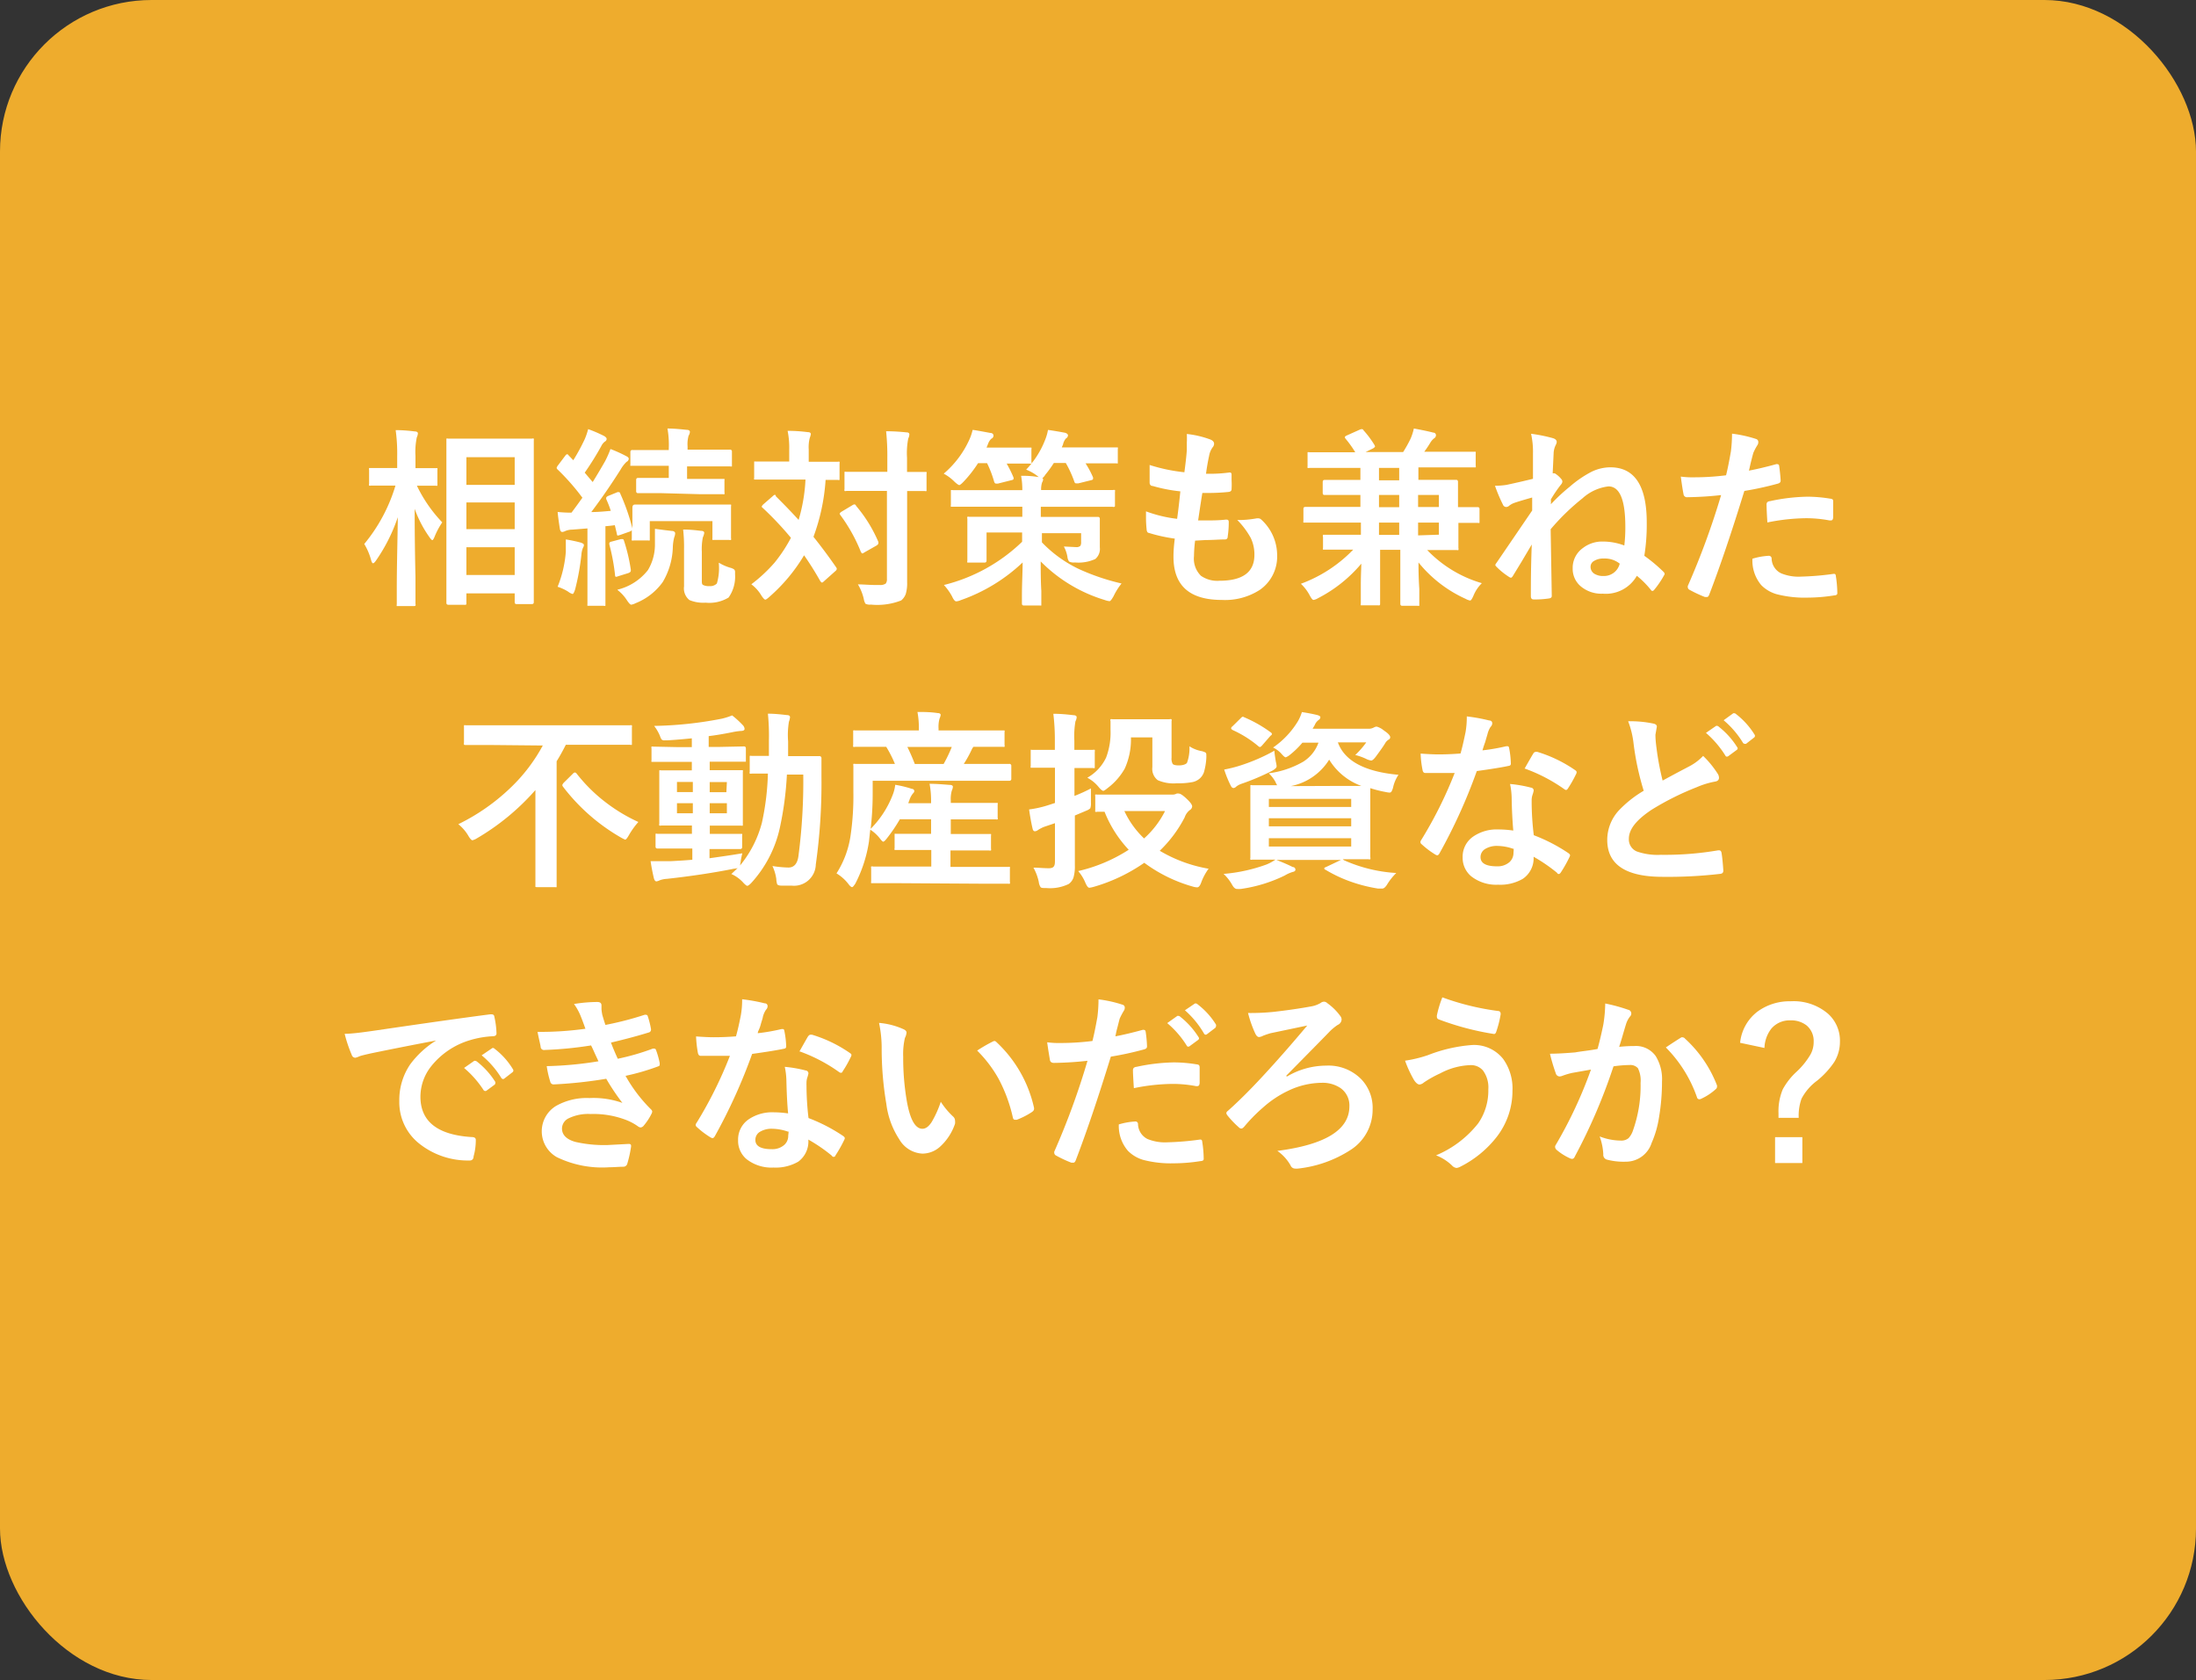 <svg xmlns="http://www.w3.org/2000/svg" viewBox="0 0 217.34 166.31"><rect x="0" y="0" width="217.34" height="166.31" fill="#333333" stroke="none"/><defs><style>.cls-1{fill:#eeac2d;}.cls-2{fill:#fff;}</style></defs><title>アセット 5</title><g id="レイヤー_2" data-name="レイヤー 2"><g id="文字"><rect class="cls-1" width="217.34" height="166.31" rx="15"/><path class="cls-2" d="M37.22,55.48c-.13.19-.23.28-.3.28s-.13-.1-.19-.31a6.11,6.11,0,0,0-.68-1.6,16.41,16.41,0,0,0,3.09-5.78h-.43l-2,0a.29.29,0,0,1-.18,0,.29.29,0,0,1,0-.17V46.51a.31.31,0,0,1,0-.18l.18,0,2,0h.6V45.17a16.92,16.92,0,0,0-.15-2.59c.72,0,1.35.06,1.9.13.2,0,.3.09.3.19a1.15,1.15,0,0,1-.11.4,7.09,7.09,0,0,0-.13,1.85v1.19l2,0c.1,0,.15,0,.17,0a.32.32,0,0,1,0,.17V47.9c0,.1,0,.16,0,.18a.28.28,0,0,1-.16,0l-1.87,0a13.93,13.93,0,0,0,2.51,3.63A7.34,7.34,0,0,0,43,53.16c-.09.21-.16.31-.21.31s-.15-.09-.27-.27a11.49,11.49,0,0,1-1.48-2.83q0,3.24.08,6.78c0,.5,0,1.16,0,2v.63a.31.31,0,0,1,0,.18A.62.62,0,0,1,41,60H39.45c-.1,0-.17,0-.18,0a.32.32,0,0,1,0-.17c0-.06,0-.52,0-1.39,0-2.66.08-5.07.1-7.24A17,17,0,0,1,37.22,55.48Zm8.71,4.39H44.39c-.14,0-.21-.06-.21-.19l0-7.18V48.75l0-5.14c0-.11,0-.17,0-.19a.29.29,0,0,1,.17,0l2.33,0h3.65l2.32,0a.29.29,0,0,1,.18,0,.57.57,0,0,1,0,.18l0,4.51v4.36l0,7.14c0,.13-.06.19-.2.19H51.12c-.12,0-.18-.06-.18-.19v-.87H46.16v.93c0,.09,0,.14,0,.16A.34.34,0,0,1,45.93,59.87Zm.23-14.61V48h4.78V45.26Zm0,7.12h4.78V49.74H46.16Zm0,4.54h4.78V54.17H46.16Z"/><path class="cls-2" d="M55.19,50.68a12.57,12.57,0,0,0,1.37.07c.37-.49.74-1,1.08-1.48a22.32,22.32,0,0,0-2.46-2.8.24.24,0,0,1-.09-.16.82.82,0,0,1,.14-.25l.7-.93c.08-.11.15-.16.19-.16s.09,0,.15.1l.47.49a20,20,0,0,0,1.13-2.08,6.64,6.64,0,0,0,.34-1,13.77,13.77,0,0,1,1.58.68c.16.1.25.19.25.3a.3.3,0,0,1-.17.25,1.17,1.17,0,0,0-.36.45,29,29,0,0,1-1.64,2.63l.79.93q.59-.95,1.23-2.07a10.37,10.37,0,0,0,.53-1.2,13.23,13.23,0,0,1,1.57.71c.16.08.24.16.24.26a.37.37,0,0,1-.22.3,3.24,3.24,0,0,0-.58.75q-1.38,2.19-2.91,4.22c.63,0,1.27-.06,1.93-.12A10.47,10.47,0,0,0,60,49.41a.3.3,0,0,1,0-.13c0-.07.08-.14.23-.2l.88-.36a.24.24,0,0,1,.12,0c.06,0,.12,0,.16.15a20.51,20.51,0,0,1,1.2,3.44V51.13l0-.87c0-.2.08-.31.24-.31l2.45,0h4.4l2.49,0c.1,0,.17,0,.18,0a.34.34,0,0,1,0,.18l0,.75v.67l0,1.72a.31.31,0,0,1,0,.18.29.29,0,0,1-.17,0H70.7c-.11,0-.17,0-.19,0a.53.53,0,0,1,0-.18V51.59H64.31v1.72c0,.11,0,.17,0,.19a.35.35,0,0,1-.17,0H62.74a.45.45,0,0,1-.21,0,.36.36,0,0,1,0-.18s0-.09,0-.25,0-.36,0-.58a.57.57,0,0,1-.23.14l-.93.33-.22.06c-.06,0-.09-.06-.1-.19l-.2-.84c-.44.06-.75.09-.93.1V57.3l0,2.5c0,.1,0,.15,0,.17a.29.29,0,0,1-.17,0H58.32c-.1,0-.16,0-.18,0a.47.47,0,0,1,0-.16l0-2.5v-5l-1.5.12a1.76,1.76,0,0,0-.72.15.67.67,0,0,1-.28.08c-.11,0-.19-.1-.23-.31C55.32,51.77,55.24,51.23,55.19,50.68Zm0,7.4A11.48,11.48,0,0,0,56,54.62c0-.33,0-.62,0-.86s0-.25,0-.36a14.8,14.8,0,0,1,1.47.31c.21.07.32.15.32.23a.49.49,0,0,1-.09.28,2.3,2.3,0,0,0-.16.71,24.12,24.12,0,0,1-.62,3.42c-.1.3-.18.45-.25.45a1.25,1.25,0,0,1-.44-.23A4.57,4.57,0,0,0,55.17,58.08Zm6.25-4.71.18,0c.07,0,.11.06.14.17a17.3,17.3,0,0,1,.67,2.84.85.85,0,0,1,0,.13c0,.08-.08.16-.24.22l-1,.31a.73.73,0,0,1-.22.06c-.06,0-.1-.06-.1-.19a20.16,20.16,0,0,0-.56-3,.44.44,0,0,1,0-.14c0-.07.08-.13.23-.16Zm-.31,5a5.46,5.46,0,0,0,3-1.94,4.91,4.91,0,0,0,.69-2.5v-.87c0-.25,0-.49,0-.71l.91.12.75.09c.22,0,.34.11.34.23a1.08,1.08,0,0,1-.09.4,4.42,4.42,0,0,0-.14,1,7.11,7.11,0,0,1-1,3.43,6,6,0,0,1-2.68,2.09,1.42,1.42,0,0,1-.43.15c-.1,0-.23-.14-.42-.42A4,4,0,0,0,61.11,58.4Zm4.35-9.55-2.33,0c-.13,0-.19-.07-.19-.21V47.52c0-.14.06-.21.19-.21l2.33,0h.71V46.11H65.05l-2.47,0c-.1,0-.16,0-.19,0s0-.08,0-.16v-1.2a.18.18,0,0,1,.21-.2l2.47,0h1.12v-.13a9.26,9.26,0,0,0-.13-2c.65,0,1.29.07,1.91.13.2,0,.31.09.31.2a.78.78,0,0,1-.13.38,3.15,3.15,0,0,0-.1,1.06v.32h1.71l2.47,0a.18.18,0,0,1,.21.2V46c0,.09,0,.15,0,.17a.29.29,0,0,1-.17,0l-2.47,0H68v1.24h1.18l2.34,0c.1,0,.16,0,.18,0a.49.49,0,0,1,0,.17v1.16a.31.31,0,0,1,0,.18.32.32,0,0,1-.17,0l-2.34,0Zm5.68,6.89a4.54,4.54,0,0,0,1.11.49,1.16,1.16,0,0,1,.4.18.37.37,0,0,1,.08.26s0,.11,0,.23a3.58,3.58,0,0,1-.64,2.28,3.65,3.65,0,0,1-2.27.51,3.55,3.55,0,0,1-1.61-.26,1.48,1.48,0,0,1-.53-1.35V54.34a15.3,15.3,0,0,0-.09-1.92c.62,0,1.21.06,1.76.13q.33,0,.33.21a1.64,1.64,0,0,1-.14.44,6,6,0,0,0-.1,1.42v2.79c0,.27,0,.44.13.5a1.2,1.2,0,0,0,.62.11.91.91,0,0,0,.74-.26A5.43,5.43,0,0,0,71.14,55.74Z"/><path class="cls-2" d="M76.79,49.13q1.35,1.34,2.25,2.34a16.74,16.74,0,0,0,.68-4h-2.6l-2.3,0c-.1,0-.16,0-.18,0a.36.36,0,0,1,0-.18V45.88c0-.1,0-.16,0-.19a.49.49,0,0,1,.17,0l2.3,0h1V44.49a8.24,8.24,0,0,0-.16-1.84c.86,0,1.53.07,2,.13.2,0,.3.07.3.2a2.05,2.05,0,0,1-.11.38,3.7,3.7,0,0,0-.1,1.13v1.22h.56l2.31,0a.31.31,0,0,1,.18,0,.36.36,0,0,1,0,.18v1.43c0,.1,0,.17,0,.19a.29.29,0,0,1-.17,0h-.39l-.82,0a19.91,19.91,0,0,1-1.2,5.63c.8,1,1.54,2,2.23,3a.34.34,0,0,1,.08.18.38.38,0,0,1-.15.22l-1.12,1c-.09.09-.15.13-.2.13s-.1-.06-.18-.17c-.48-.85-1-1.69-1.59-2.53a17,17,0,0,1-3.44,4.12c-.2.18-.33.27-.4.27s-.21-.14-.38-.4a3.85,3.85,0,0,0-1-1.12,15.15,15.15,0,0,0,2.29-2.13,14.89,14.89,0,0,0,1.63-2.47,31.77,31.77,0,0,0-2.78-2.95c-.07-.05-.11-.1-.11-.14s.05-.11.13-.2l1-.87a.3.3,0,0,1,.19-.1A.21.21,0,0,1,76.79,49.13Zm7.94.95a13.89,13.89,0,0,1,2.2,3.56.43.43,0,0,1,0,.15c0,.07-.06.13-.17.21l-1.22.69a.45.45,0,0,1-.21.1s-.08-.06-.13-.16A16.2,16.2,0,0,0,83.18,51a.33.33,0,0,1-.08-.16s.06-.11.18-.18l1.07-.64a.5.5,0,0,1,.22-.09A.21.21,0,0,1,84.73,50.08Zm.18,7.77c.55,0,1.11.06,1.69.06h.47a.92.92,0,0,0,.59-.14.69.69,0,0,0,.12-.46V48.6H86l-2.24,0a.29.29,0,0,1-.18,0,.32.32,0,0,1,0-.17V46.88c0-.1,0-.16,0-.17a.29.29,0,0,1,.17,0l2.24,0h1.83V45.37a23.87,23.87,0,0,0-.12-2.68c.73,0,1.41.05,2,.11q.3,0,.3.21a1,1,0,0,1-.11.4,7.53,7.53,0,0,0-.12,1.92v1.39l1.75,0c.1,0,.16,0,.18,0a.28.28,0,0,1,0,.16v1.55c0,.1,0,.16,0,.18a.29.29,0,0,1-.17,0h-.23c-.45,0-1,0-1.52,0v5.2l0,3.84a3.66,3.66,0,0,1-.14,1.16,1.48,1.48,0,0,1-.45.63,6.49,6.49,0,0,1-3,.41,1,1,0,0,1-.53-.08,1.23,1.23,0,0,1-.17-.48A5,5,0,0,0,84.91,57.85Z"/><path class="cls-2" d="M93.4,46.89a9.62,9.62,0,0,0,2.52-3.33,4.88,4.88,0,0,0,.34-1c.14,0,.73.11,1.76.3.21,0,.31.14.31.27a.34.34,0,0,1-.22.3,1.31,1.31,0,0,0-.31.48l-.16.4h2l2.26,0c.1,0,.16,0,.18,0a.28.28,0,0,1,0,.16v1.25a.25.25,0,0,1,0,.17.32.32,0,0,1-.17,0l-2.28,0a11.86,11.86,0,0,1,.68,1.38.43.43,0,0,1,0,.14c0,.06-.07.1-.23.13l-1.31.33-.2,0c-.08,0-.14-.07-.18-.19a10.79,10.79,0,0,0-.7-1.83H96.8a12.11,12.11,0,0,1-1.45,1.85c-.21.22-.35.32-.41.32s-.22-.1-.46-.32A4.39,4.39,0,0,0,93.4,46.89ZM106,51.17l2.67,0q.18,0,.18.21l0,1v.25l0,1.55a1.31,1.31,0,0,1-.45,1.16,4,4,0,0,1-2,.34,1.09,1.09,0,0,1-.59-.09,1,1,0,0,1-.17-.49,3.33,3.33,0,0,0-.35-1l1.2.06a.57.57,0,0,0,.43-.12.65.65,0,0,0,.08-.37v-.89h-3.88v.91a12.48,12.48,0,0,0,3.68,2.65A22,22,0,0,0,111,57.76a6.54,6.54,0,0,0-.79,1.26c-.18.32-.31.49-.4.49a1.78,1.78,0,0,1-.46-.11A15,15,0,0,1,103,55.58c0,.92,0,1.9.06,2.93,0,.78,0,1.2,0,1.25s0,.16,0,.18a.49.49,0,0,1-.17,0h-1.56c-.13,0-.19-.06-.19-.2s0-.33,0-.73c0-1.22.07-2.33.07-3.33a17.06,17.06,0,0,1-6.12,3.73,1.36,1.36,0,0,1-.45.12c-.13,0-.27-.17-.42-.5a5.62,5.62,0,0,0-.8-1.12,17,17,0,0,0,7.74-4.28v-.92H97.64v1.59l0,1.18c0,.14-.06.21-.19.21H95.92c-.1,0-.16,0-.18,0a.29.29,0,0,1,0-.17l0-1.36V52.73l0-1.39a.29.29,0,0,1,0-.18.36.36,0,0,1,.18,0l2.65,0h2.61v-1H96.75l-2.45,0c-.1,0-.17,0-.19,0a.28.28,0,0,1,0-.16V48.69c0-.1,0-.16,0-.17a.34.34,0,0,1,.18,0l2.45,0h4.44a7.68,7.68,0,0,0-.12-1.42c.37,0,1,0,1.75.13l-.19-.15a4.4,4.4,0,0,0-1.06-.59,8.88,8.88,0,0,0,1.87-2.93,4.72,4.72,0,0,0,.29-1c.53.07,1.09.17,1.69.28.19.06.29.15.29.27a.39.39,0,0,1-.21.3,1.39,1.39,0,0,0-.27.53c0,.08-.08.19-.13.35h2.83l2.53,0c.1,0,.16,0,.18,0a.28.28,0,0,1,0,.16v1.25c0,.1,0,.15,0,.17s-.07,0-.16,0l-2.53,0h-.5a9.14,9.14,0,0,1,.74,1.39.7.7,0,0,1,0,.14c0,.07-.07.11-.21.14l-1.25.31-.22,0c-.08,0-.15-.07-.18-.19a11,11,0,0,0-.84-1.83h-1.18a11.09,11.09,0,0,1-.84,1.16,1.31,1.31,0,0,1-.3.35.14.14,0,0,1,.08.11.62.62,0,0,1-.1.3,2.23,2.23,0,0,0-.1.76h4.66l2.45,0a.38.38,0,0,1,.2,0,.32.32,0,0,1,0,.17V50c0,.1,0,.16-.05.17a.31.31,0,0,1-.18,0l-2.45,0h-4.66v1Z"/><path class="cls-2" d="M118.28,53.52a13.37,13.37,0,0,0-.11,1.54,2.37,2.37,0,0,0,.69,1.94,2.82,2.82,0,0,0,1.83.49c2.31,0,3.46-.86,3.46-2.56a3.76,3.76,0,0,0-.36-1.67,8,8,0,0,0-1.34-1.79,4,4,0,0,0,.58,0,10.34,10.34,0,0,0,1.36-.16h.13a.44.44,0,0,1,.27.09A4.79,4.79,0,0,1,126.4,55a4,4,0,0,1-1.71,3.39,6.33,6.33,0,0,1-3.76,1c-3.2,0-4.79-1.42-4.79-4.28,0-.2,0-.8.13-1.79a15.91,15.91,0,0,1-2.58-.57c-.12,0-.2-.16-.21-.36q-.06-.6-.06-1.14c0-.22,0-.43,0-.63a13.11,13.11,0,0,0,3.08.74c.14-1,.24-1.93.32-2.72a15.33,15.33,0,0,1-2.73-.53c-.21,0-.31-.16-.31-.32,0-.91,0-1.5,0-1.76a17.06,17.06,0,0,0,3.44.72q.19-1.42.24-2.19,0-.36,0-.72a8.18,8.18,0,0,0,0-.88,9.62,9.62,0,0,1,2.28.53c.28.1.42.25.42.44a.56.56,0,0,1-.15.36,2,2,0,0,0-.34.82c-.11.5-.22,1.1-.31,1.79l.61,0a14.15,14.15,0,0,0,1.73-.13c.13,0,.19.07.19.22s0,.35,0,.53a8,8,0,0,1,0,.9c0,.16-.1.26-.31.28a19.62,19.62,0,0,1-2,.1H119c-.06.32-.2,1.23-.42,2.72h.72c.64,0,1.3,0,2-.08h.11c.13,0,.2.08.2.22a9.17,9.17,0,0,1-.1,1.43c0,.21-.1.31-.26.31-.56,0-1.21.06-1.94.06Z"/><path class="cls-2" d="M131.48,51.73l-2.3,0c-.1,0-.16,0-.18,0a.28.28,0,0,1,0-.16V50.36q0-.18.21-.18l2.3,0h3.13V49h-.94l-2.61,0c-.12,0-.18-.06-.18-.2V47.72q0-.21.18-.21l2.61,0h.94V46.32H132l-2.39,0a.4.4,0,0,1-.2,0,.54.54,0,0,1,0-.17V44.94c0-.1,0-.15,0-.17a.38.38,0,0,1,.19,0l2.39,0h2.14a10.54,10.54,0,0,0-.9-1.27c-.09-.1-.13-.17-.13-.22s.06-.11.19-.17l1.27-.57a.57.57,0,0,1,.21-.06c.06,0,.12,0,.19.13A9.26,9.26,0,0,1,136,44a.52.52,0,0,1,.09.21s-.07.12-.22.19l-.72.35h3.72a13.09,13.09,0,0,0,.74-1.33,5.48,5.48,0,0,0,.32-1c.83.15,1.48.29,1.94.41.17,0,.25.14.25.27a.39.39,0,0,1-.21.31,1.63,1.63,0,0,0-.33.38,11.12,11.12,0,0,1-.62.93h2.49l2.41,0c.1,0,.16,0,.19,0a.47.47,0,0,1,0,.16v1.21a.31.31,0,0,1,0,.18l-.18,0-2.41,0h-3.08v1.23h.59l3.14,0c.13,0,.19.07.19.22l0,1.9v.58l1.92,0q.21,0,.21.18v1.21c0,.09,0,.15,0,.17a.29.29,0,0,1-.17,0h-.25l-1.67,0v.59l0,1.9a.4.4,0,0,1,0,.2.28.28,0,0,1-.16,0l-2.93,0a12.22,12.22,0,0,0,5.41,3.28,3.7,3.7,0,0,0-.83,1.24q-.21.48-.33.48a1.53,1.53,0,0,1-.45-.17,12.74,12.74,0,0,1-4.66-3.6c0,.56,0,1.43.08,2.62,0,.8,0,1.3,0,1.49s0,.16,0,.18a.49.49,0,0,1-.17,0h-1.52c-.12,0-.19-.06-.19-.2l0-3.24v-2.1h-2v2l0,3.31c0,.1,0,.16-.05.18a.53.53,0,0,1-.18,0h-1.51c-.1,0-.15,0-.17,0a.32.32,0,0,1,0-.17c0-.22,0-.79,0-1.71,0-1.13.05-1.88.05-2.24a13.87,13.87,0,0,1-4.29,3.42,1.26,1.26,0,0,1-.44.17c-.09,0-.22-.15-.38-.46a4.41,4.41,0,0,0-.87-1.14,13.8,13.8,0,0,0,5.18-3.38h-.22l-2.59,0c-.1,0-.16,0-.18,0a.38.38,0,0,1,0-.19V53.16a.33.33,0,0,1,0-.22s.07,0,.16,0l2.59,0h1V51.73Zm5-4.18h2V46.32h-2Zm0,2.66h2V49h-2Zm0,2.74h2V51.73h-2ZM142.41,49h-2.06v1.19h2.06Zm0,3.93V51.73h-2.06V53Z"/><path class="cls-2" d="M160.76,54a14.85,14.85,0,0,0,.1-1.85c0-2.66-.55-4-1.67-4a4.62,4.62,0,0,0-2.57,1.18,22.23,22.23,0,0,0-3.15,3.06l.11,6.61c0,.15-.11.23-.33.25a9,9,0,0,1-1.47.09c-.18,0-.27-.11-.27-.32,0-1.08,0-2.79.09-5.12l-1,1.69L149.74,57c-.07.12-.14.19-.21.19a.56.56,0,0,1-.21-.1,7,7,0,0,1-1.23-1c-.06-.07-.1-.12-.1-.15a.53.53,0,0,1,.12-.22l3.53-5.18c0-.31,0-.74,0-1.29-.88.25-1.49.43-1.84.56a1.8,1.8,0,0,0-.42.24.49.49,0,0,1-.3.14.36.36,0,0,1-.34-.25,15.29,15.29,0,0,1-.78-1.85A8.09,8.09,0,0,0,149.1,48c1.17-.25,2-.45,2.62-.6l0-2.52a8,8,0,0,0-.19-1.94,15.56,15.56,0,0,1,2.18.44c.24.08.36.2.36.38A.78.78,0,0,1,154,44a2.07,2.07,0,0,0-.23.75l-.1,2.1.12,0h0a.3.3,0,0,1,.2.08,2.49,2.49,0,0,1,.53.49.39.39,0,0,1,.11.25.49.49,0,0,1-.14.3,13.33,13.33,0,0,0-1,1.47,3,3,0,0,1,0,.48,17.94,17.94,0,0,1,1.87-1.74,10.86,10.86,0,0,1,2.16-1.48,4.32,4.32,0,0,1,1.85-.44c2.4,0,3.61,1.82,3.61,5.46a19.4,19.4,0,0,1-.24,3.3,15.42,15.42,0,0,1,1.89,1.58.33.33,0,0,1,.12.21.24.24,0,0,1-.05.13,9.18,9.18,0,0,1-1,1.47.26.26,0,0,1-.16.09s-.1,0-.17-.13A9.11,9.11,0,0,0,162,57a3.53,3.53,0,0,1-3.37,1.77,3.16,3.16,0,0,1-2.23-.77,2.26,2.26,0,0,1-.75-1.74,2.4,2.4,0,0,1,1-2,3.11,3.11,0,0,1,2-.65A6,6,0,0,1,160.76,54Zm-.45,1.8a2.36,2.36,0,0,0-1.58-.51,1.73,1.73,0,0,0-1,.26.65.65,0,0,0-.31.56.8.8,0,0,0,.38.69,1.62,1.62,0,0,0,.9.22A1.6,1.6,0,0,0,160.31,55.78Z"/><path class="cls-2" d="M173.09,46.59c.79-.15,1.69-.36,2.7-.64a.22.22,0,0,1,.11,0c.11,0,.18.06.19.2.07.51.12,1,.14,1.36v.09c0,.14-.1.23-.29.28a31.32,31.32,0,0,1-3.3.72q-1.89,6.14-3.48,10.28c-.06.15-.13.22-.23.22l-.19,0a12.64,12.64,0,0,1-1.52-.71.31.31,0,0,1-.18-.27.43.43,0,0,1,0-.11,75.8,75.8,0,0,0,3.3-9,33.33,33.33,0,0,1-3.33.21.34.34,0,0,1-.39-.3c-.07-.34-.16-.91-.27-1.74a8.94,8.94,0,0,0,1.41.07,25.09,25.09,0,0,0,3.07-.2q.22-.87.48-2.37a14.3,14.3,0,0,0,.11-1.75,12.44,12.44,0,0,1,2.39.53.3.3,0,0,1,.21.31.53.53,0,0,1-.09.3,5.3,5.3,0,0,0-.4.76c-.07.24-.16.59-.26,1S173.14,46.44,173.09,46.59Zm.35,8.72a6.75,6.75,0,0,1,1.61-.29.27.27,0,0,1,.29.27,1.66,1.66,0,0,0,.93,1.46,4.52,4.52,0,0,0,2,.33,27.63,27.63,0,0,0,3.19-.27h.07c.1,0,.15.06.16.18a11.38,11.38,0,0,1,.15,1.66.34.34,0,0,1,0,.09c0,.12-.1.19-.3.2a16.85,16.85,0,0,1-2.59.22,11.15,11.15,0,0,1-3.08-.33,3.46,3.46,0,0,1-1.56-.91A3.77,3.77,0,0,1,173.44,55.31Zm1.48-3.59c-.06-.9-.08-1.48-.08-1.73a.39.39,0,0,1,.07-.28.5.5,0,0,1,.27-.1,18.7,18.7,0,0,1,3.7-.44,14,14,0,0,1,2.23.19.56.56,0,0,1,.27.08.32.32,0,0,1,.05.21q0,.39,0,.87c0,.19,0,.4,0,.64s-.07.36-.22.36l-.14,0a12.19,12.19,0,0,0-2.36-.22A19.89,19.89,0,0,0,174.92,51.72Z"/><path class="cls-2" d="M48.51,73.75l-2.41,0c-.1,0-.16,0-.18-.05a.31.31,0,0,1,0-.18V72c0-.11,0-.17,0-.2a.29.29,0,0,1,.17,0l2.41,0H59.94l2.42,0a.29.29,0,0,1,.18,0,.41.41,0,0,1,0,.19v1.54c0,.11,0,.18,0,.2a.29.29,0,0,1-.17,0l-2.42,0H56c-.3.59-.6,1.14-.91,1.63v9.54l0,2.74c0,.1,0,.16,0,.18a.28.28,0,0,1-.16,0H53.16c-.1,0-.16,0-.17-.05s0-.07,0-.16l0-2.74V78.21A23.46,23.46,0,0,1,47.18,83a1.56,1.56,0,0,1-.42.18c-.09,0-.23-.14-.4-.43a4.17,4.17,0,0,0-1-1.16A20.29,20.29,0,0,0,50.51,78a16.77,16.77,0,0,0,3.21-4.2Zm14.67,7.62a7.8,7.8,0,0,0-.94,1.31c-.17.3-.29.44-.37.44a4.49,4.49,0,0,1-.45-.23,19.28,19.28,0,0,1-5.69-5,.38.38,0,0,1-.08-.18s.05-.13.16-.24l.9-.89a.3.3,0,0,1,.18-.11s.1,0,.18.11a15.81,15.81,0,0,0,3,2.94A16.48,16.48,0,0,0,63.18,81.37Z"/><path class="cls-2" d="M73.47,84.47a6.32,6.32,0,0,0-.17.87l-.06.34a11,11,0,0,0,2.17-4.25A25.81,25.81,0,0,0,76,76.58l-1.24,0H74.4a.37.37,0,0,1-.2,0,.29.29,0,0,1,0-.17V75c0-.1,0-.16,0-.17a.38.38,0,0,1,.19,0l1.71,0,0-1.52A21.9,21.9,0,0,0,76,70.65c.65,0,1.29.07,1.9.14.2,0,.29.09.29.21a1.94,1.94,0,0,1-.11.45A8.17,8.17,0,0,0,78,73.39c0,.66,0,1.15,0,1.46H79l2.07,0a.2.2,0,0,1,.23.23c0,.43,0,1,0,1.8a57.5,57.5,0,0,1-.56,8.7,2.16,2.16,0,0,1-2.41,2.09c-.26,0-.61,0-1,0-.23,0-.36-.06-.41-.13a2.06,2.06,0,0,1-.09-.54,4.54,4.54,0,0,0-.38-1.27,11.29,11.29,0,0,0,1.58.15c.57,0,.91-.4,1-1.2a56.57,56.57,0,0,0,.47-8H77.88A32.44,32.44,0,0,1,77.17,82a11.84,11.84,0,0,1-2.81,5.4c-.19.2-.33.29-.4.29s-.18-.09-.36-.27a3.49,3.49,0,0,0-1.22-.9c.29-.26.49-.46.62-.59a1.73,1.73,0,0,1-.37.07q-3.07.61-6.63,1a2.42,2.42,0,0,0-.7.14,1.09,1.09,0,0,1-.33.11c-.12,0-.2-.11-.26-.33-.11-.47-.22-1-.32-1.67l.78,0c.33,0,.73,0,1.21,0,1-.05,1.69-.1,2.14-.14V84H67.4l-2.31,0c-.14,0-.21-.06-.21-.19V82.72c0-.1,0-.17,0-.18a.29.29,0,0,1,.17,0l2.31,0h1.12v-.82h-.76l-2.27,0a.34.34,0,0,1-.2,0,.34.34,0,0,1,0-.18l0-1.57V78l0-1.56c0-.1,0-.16,0-.18a.38.38,0,0,1,.19,0l2.27,0h.76v-.84h-1.4l-2.41,0c-.1,0-.17,0-.18,0a.28.28,0,0,1,0-.16V74.09a.31.31,0,0,1,0-.18.36.36,0,0,1,.18,0l2.41.05h1.4v-.87c-1.08.11-1.9.17-2.45.2h-.26a.37.37,0,0,1-.29-.1,1.32,1.32,0,0,1-.15-.33,4.23,4.23,0,0,0-.58-1,37.7,37.7,0,0,0,6.72-.72,6.76,6.76,0,0,0,1-.32,9.36,9.36,0,0,1,1.09,1,.58.58,0,0,1,.14.34c0,.13-.13.2-.4.2a6.93,6.93,0,0,0-.85.13c-.85.17-1.62.3-2.3.38v1.07h1.09l2.41-.05q.18,0,.18.21v1.13c0,.1,0,.16,0,.17s-.05,0-.13,0l-2.44,0H70.24v.84h.82l2.27,0c.1,0,.17,0,.19,0a.49.49,0,0,1,0,.17l0,1.56v2l0,1.57c0,.11,0,.17,0,.19a.36.36,0,0,1-.18,0l-2.27,0h-.82v.82h.7l2.32,0c.1,0,.16,0,.18,0a.29.29,0,0,1,0,.17v1.14c0,.13-.07.19-.21.19l-2.32,0h-.7v.91C71.28,84.81,72.36,84.66,73.47,84.47ZM67,78.41h1.57v-1H67Zm0,2.1h1.57v-1H67Zm4.94-3.09H70.24v1h1.65Zm0,3.09v-1H70.24v1Z"/><path class="cls-2" d="M89,87.43l-2.59,0c-.11,0-.17,0-.19,0a.36.36,0,0,1,0-.18v-1.3a.29.29,0,0,1,0-.17.36.36,0,0,1,.19,0l2.59,0h3.17V84.14h-1l-2.45,0c-.1,0-.16,0-.18,0a.31.31,0,0,1,0-.18V82.71c0-.1,0-.16,0-.17s.07,0,.16,0l2.45,0h1V81.1H89.06A16,16,0,0,1,87.77,83c-.17.22-.29.32-.35.32s-.15-.08-.29-.26a3.86,3.86,0,0,0-1-.93L86,83.32a13.48,13.48,0,0,1-1.34,4.14q-.23.36-.33.36c-.06,0-.17-.07-.3-.23a4.26,4.26,0,0,0-1.24-1.13,9.5,9.5,0,0,0,1.39-3.73,26.92,26.92,0,0,0,.28-4.3l0-2.63a.31.31,0,0,1,0-.18.62.62,0,0,1,.18,0l2.52,0h1.41a11.7,11.7,0,0,0-.86-1.69h-.53l-2.54,0a.38.38,0,0,1-.2,0,.32.32,0,0,1,0-.17V72.51c0-.11,0-.17,0-.2a.38.38,0,0,1,.19,0l2.54,0h3.77v-.17a8.28,8.28,0,0,0-.14-1.66c.62,0,1.28,0,2,.11.2,0,.3.08.3.18a1.38,1.38,0,0,1-.11.36,3,3,0,0,0-.1,1v.18h3.78l2.57,0c.1,0,.16,0,.18,0a.34.34,0,0,1,0,.18v1.26a.29.29,0,0,1,0,.18.49.49,0,0,1-.17,0l-2.59,0h-.32a1.42,1.42,0,0,0-.19.32,11.54,11.54,0,0,1-.76,1.37h2l2.5,0a.18.18,0,0,1,.2.2v1.26a.18.18,0,0,1-.2.21l-2.52,0h-11v1.2a30.47,30.47,0,0,1-.2,3.56,9.73,9.73,0,0,0,2.18-3.36,3.85,3.85,0,0,0,.25-1,10.44,10.44,0,0,1,1.64.4c.17,0,.25.13.25.22a.34.34,0,0,1-.13.23,2.05,2.05,0,0,0-.36.68l-.11.29h2.26v-.21A8.87,8.87,0,0,0,92,77.59c.67,0,1.33.06,2,.11.21,0,.31.08.31.19a1.19,1.19,0,0,1-.11.38,3.08,3.08,0,0,0-.1,1v.21h2l2.46,0c.1,0,.16,0,.18,0a.28.28,0,0,1,0,.16v1.3a.29.29,0,0,1,0,.17.31.31,0,0,1-.18,0l-2.46,0h-2v1.45h1.35l2.45,0c.1,0,.16,0,.18,0a.28.28,0,0,1,0,.16V84a.38.38,0,0,1,0,.19.31.31,0,0,1-.18,0l-2.45,0H94.07v1.63h3.09l2.61,0a.31.31,0,0,1,.18,0,.35.35,0,0,1,0,.17v1.3a.36.36,0,0,1,0,.19.32.32,0,0,1-.17,0l-2.61,0ZM94.2,73.94H89.8c.25.5.5,1.06.74,1.69h2.85A13.71,13.71,0,0,0,94.2,73.94Z"/><path class="cls-2" d="M102.28,85.89c.49,0,1,.06,1.52.06s.61-.24.61-.72V81.49l-1.07.36a3.47,3.47,0,0,0-.6.31.55.55,0,0,1-.31.13c-.12,0-.19-.08-.23-.24-.12-.51-.24-1.15-.35-1.92a10.51,10.51,0,0,0,1.85-.41l.37-.12.34-.11V76h-.33l-1.9,0c-.1,0-.16,0-.17,0a.29.29,0,0,1,0-.17V74.42c0-.11,0-.17,0-.19s.08,0,.16,0l1.9,0h.33v-.87a21.47,21.47,0,0,0-.15-2.7c.75,0,1.41.07,2,.14.21,0,.31.09.31.2a1,1,0,0,1-.12.4,8.54,8.54,0,0,0-.11,1.92v.91l1.83,0a.36.36,0,0,1,.19,0,.36.36,0,0,1,0,.18v1.44c0,.1,0,.16,0,.18a.36.36,0,0,1-.18,0l-1.83,0v2.76a15.2,15.2,0,0,0,1.63-.74c0,.22,0,.69,0,1.41a1.45,1.45,0,0,1-.06.55,1.05,1.05,0,0,1-.37.23l-1.16.49v1.12l0,3.83a3.91,3.91,0,0,1-.14,1.2,1.29,1.29,0,0,1-.47.63,4.24,4.24,0,0,1-2.22.4c-.32,0-.51,0-.57-.1a1.17,1.17,0,0,1-.17-.5A5,5,0,0,0,102.28,85.89Zm17.35.09a5.39,5.39,0,0,0-.74,1.37c-.12.33-.25.49-.4.49a1.52,1.52,0,0,1-.42-.07,14.75,14.75,0,0,1-4.82-2.36,16.93,16.93,0,0,1-5,2.38,2.48,2.48,0,0,1-.44.09c-.12,0-.24-.16-.38-.47a4.22,4.22,0,0,0-.72-1.18,15.74,15.74,0,0,0,5-2.11,11.86,11.86,0,0,1-2.39-3.76h-.74a.31.31,0,0,1-.18,0,.32.32,0,0,1,0-.17V78.83a.27.27,0,0,1,0-.17.32.32,0,0,1,.17,0l2.41,0H116a.83.83,0,0,0,.45-.1.64.64,0,0,1,.23,0c.14,0,.4.17.76.51s.55.59.55.76a.47.47,0,0,1-.23.36,1.51,1.51,0,0,0-.51.72,12.61,12.61,0,0,1-2.47,3.31A14.14,14.14,0,0,0,119.63,86Zm-12-9A4.53,4.53,0,0,0,109.47,75a7,7,0,0,0,.44-2.76l0-.85a.3.3,0,0,1,0-.19.41.41,0,0,1,.19,0l1.81,0h2l1.84,0a.34.34,0,0,1,.2,0,.34.34,0,0,1,0,.18l0,1.54V75a1.13,1.13,0,0,0,.11.62c.08.1.29.15.62.15s.69-.09.8-.26a4.17,4.17,0,0,0,.24-1.63,3.3,3.3,0,0,0,1.23.48,1.66,1.66,0,0,1,.37.14.3.3,0,0,1,.07.23,2.65,2.65,0,0,1,0,.33,6.27,6.27,0,0,1-.24,1.4,1.52,1.52,0,0,1-.39.59,1.57,1.57,0,0,1-.85.39,7.41,7.41,0,0,1-1.45.1,3.87,3.87,0,0,1-1.88-.31,1.41,1.41,0,0,1-.53-1.29V73h-2.12a7,7,0,0,1-.61,3.08A6.26,6.26,0,0,1,109.64,78c-.23.19-.38.29-.45.29s-.24-.12-.44-.36A3.62,3.62,0,0,0,107.63,77Zm7.65,3.31h-4A9,9,0,0,0,113.23,83,9.11,9.11,0,0,0,115.28,80.34Z"/><path class="cls-2" d="M133,85.15a14.76,14.76,0,0,0,5.19,1.27,5.91,5.91,0,0,0-.93,1.18c-.16.24-.31.36-.44.36l-.45,0a15.21,15.21,0,0,1-2.9-.76,13.72,13.72,0,0,1-2.3-1.11c-.07,0-.11-.09-.11-.13s.07-.1.22-.15l1.43-.68h-6.38c.41.16,1,.39,1.61.7.18,0,.27.14.27.26s-.09.19-.28.23a3.46,3.46,0,0,0-.78.35A14.42,14.42,0,0,1,122.8,88a2.8,2.8,0,0,1-.38,0c-.16,0-.32-.13-.47-.4a4.37,4.37,0,0,0-.85-1.09,16.17,16.17,0,0,0,4.27-.94,4.81,4.81,0,0,0,.86-.47l-2.3,0a.31.31,0,0,1-.18,0,.43.43,0,0,1,0-.2l0-1.86V79.79l0-1.88c0-.1,0-.16,0-.18a.29.29,0,0,1,.17,0l2.48,0a1.79,1.79,0,0,1-.16-.31,3.31,3.31,0,0,0-.67-.87,9.19,9.19,0,0,0,3.4-1.14,3.68,3.68,0,0,0,1.52-1.89h-1.59a8.57,8.57,0,0,1-1.22,1.19,1.55,1.55,0,0,1-.43.26c-.08,0-.23-.12-.45-.38A2.69,2.69,0,0,0,126,74a8.51,8.51,0,0,0,2.49-2.66,4.72,4.72,0,0,0,.36-.85c.59.09,1.09.19,1.51.29.21.06.32.13.32.22a.34.34,0,0,1-.17.27,1.12,1.12,0,0,0-.39.51l-.21.36h5.63A1.06,1.06,0,0,0,136,72a.56.56,0,0,1,.26-.07,1.91,1.91,0,0,1,.7.38c.42.28.63.5.63.67a.26.26,0,0,1-.16.24,1,1,0,0,0-.33.34c-.2.34-.52.78-.94,1.35-.19.25-.35.38-.45.38a1.68,1.68,0,0,1-.51-.17,5.62,5.62,0,0,0-1.07-.38,8.19,8.19,0,0,0,1.09-1.25h-2.81q1,2.76,6,3.21a3.57,3.57,0,0,0-.53,1.23,1.63,1.63,0,0,1-.17.44.23.23,0,0,1-.21.09,2.39,2.39,0,0,1-.38-.06,11,11,0,0,1-1.5-.38c0,.33,0,.91,0,1.73V83l0,1.86a.37.37,0,0,1,0,.2.31.31,0,0,1-.18,0l-2.54,0Zm-6.87-10.83c0,.21.06.57.14,1.08a2.89,2.89,0,0,1,.08.46c0,.13-.16.29-.48.46a23.23,23.23,0,0,1-3,1.27,1.8,1.8,0,0,0-.51.27.46.46,0,0,1-.27.15q-.16,0-.27-.21a11,11,0,0,1-.66-1.62,13.16,13.16,0,0,0,1.4-.34A18.35,18.35,0,0,0,126.12,74.32Zm-3-3.32a12.92,12.92,0,0,1,2.61,1.48c.1.07.14.12.14.17s0,.1-.14.19l-.81.93c-.1.12-.18.18-.23.18a.28.28,0,0,1-.17-.09A10.88,10.88,0,0,0,122,72.27q-.15-.1-.15-.15c0-.06,0-.13.13-.22l.8-.79c.1-.11.18-.16.23-.16A.37.37,0,0,1,123.13,71Zm10.6,8.08h-8.15v.8h8.15Zm-8.15,2.72h8.15V81h-8.15Zm8.15,2v-.82h-8.15v.82Zm-.94-6c1,0,1.65,0,1.94,0a6.22,6.22,0,0,1-3.18-2.6,5.78,5.78,0,0,1-3.8,2.62Z"/><path class="cls-2" d="M146.72,74.28a19.32,19.32,0,0,0,2.36-.41l.14,0c.07,0,.12.07.14.19a8.84,8.84,0,0,1,.17,1.54c0,.13-.07.2-.23.22-.65.14-1.7.31-3.14.51a53.85,53.85,0,0,1-3.7,8.16q-.11.18-.21.18a.55.55,0,0,1-.22-.09,8.37,8.37,0,0,1-1.32-1,.28.28,0,0,1-.13-.21.4.4,0,0,1,.09-.23,41.13,41.13,0,0,0,3.3-6.62c-.49,0-1.12,0-1.91,0-.38,0-.73,0-1,0q-.22,0-.27-.3a9.87,9.87,0,0,1-.19-1.62c.69.05,1.28.08,1.76.08q1.11,0,2.19-.09c.17-.59.33-1.3.5-2.13a8.76,8.76,0,0,0,.12-1.54,17.09,17.09,0,0,1,2.21.4c.21,0,.31.13.31.28a.51.51,0,0,1-.17.36,2.33,2.33,0,0,0-.3.71l-.24.82C146.86,73.81,146.78,74.08,146.72,74.28Zm3.05,7.94c-.08-.93-.14-2-.16-3.26a7.14,7.14,0,0,0-.16-1.35,12.39,12.39,0,0,1,2.07.36.29.29,0,0,1,.27.3,2.91,2.91,0,0,1-.11.4,1.69,1.69,0,0,0-.09.56s0,.12,0,.22a27.79,27.79,0,0,0,.21,3.23,16.72,16.72,0,0,1,3.42,1.77c.11.08.17.15.17.22a.46.46,0,0,1-.06.18,12.81,12.81,0,0,1-.87,1.54c-.06.08-.12.13-.18.13s-.11,0-.18-.12a16.33,16.33,0,0,0-2.32-1.59A2.45,2.45,0,0,1,150.71,87a4.46,4.46,0,0,1-2.45.58,4,4,0,0,1-2.65-.83,2.37,2.37,0,0,1-.85-1.87,2.41,2.41,0,0,1,1.08-2.09,4.1,4.1,0,0,1,2.44-.68A10.34,10.34,0,0,1,149.77,82.22Zm0,1.81a4.89,4.89,0,0,0-1.55-.29,2.22,2.22,0,0,0-1.26.32.93.93,0,0,0-.43.79c0,.6.54.91,1.62.91a1.78,1.78,0,0,0,1.26-.43,1.23,1.23,0,0,0,.38-.92A2.92,2.92,0,0,0,149.81,84Zm1.12-7.94c.52-.92.81-1.42.86-1.49a.3.3,0,0,1,.23-.17l.17,0a13.39,13.39,0,0,1,3.73,1.8c.11.07.16.14.16.2a.46.46,0,0,1-.07.23,11.87,11.87,0,0,1-.8,1.41c-.06.09-.11.13-.18.13a.3.3,0,0,1-.16-.07A16.26,16.26,0,0,0,150.93,76.09Z"/><path class="cls-2" d="M161.14,71.4a11.06,11.06,0,0,1,2.5.23c.23.05.34.15.34.3l-.14.8c0,.12,0,.54.1,1.27a27.08,27.08,0,0,0,.61,3.27l1.39-.75,1.31-.69a5.16,5.16,0,0,0,1.31-1A9.66,9.66,0,0,1,170,76.59a.76.76,0,0,1,.13.4c0,.21-.13.34-.38.38a8.38,8.38,0,0,0-1.83.56,27.4,27.4,0,0,0-4.46,2.23c-1.5,1-2.25,1.93-2.25,2.87a1.29,1.29,0,0,0,.79,1.26,6.21,6.21,0,0,0,2.37.33,31.2,31.2,0,0,0,5.66-.44h.13c.11,0,.19.08.22.24.07.41.13,1,.18,1.76,0,.2-.09.31-.34.33a44.93,44.93,0,0,1-5.66.29q-5.49,0-5.49-3.65a4.32,4.32,0,0,1,1.1-2.87,11.11,11.11,0,0,1,2.51-2,26.92,26.92,0,0,1-1-4.64A8.94,8.94,0,0,0,161.14,71.4Zm7.7,1.15,1-.69a.21.21,0,0,1,.12,0,.26.26,0,0,1,.16.09,7.86,7.86,0,0,1,1.8,2,.22.22,0,0,1,.06.14.22.22,0,0,1-.11.16l-.8.59a.26.26,0,0,1-.15.06c-.05,0-.11,0-.17-.12A9.82,9.82,0,0,0,168.84,72.55Zm1.75-1.25.95-.69a.24.24,0,0,1,.12,0,.27.27,0,0,1,.16.08,7.65,7.65,0,0,1,1.81,2,.29.29,0,0,1,.06.16.22.22,0,0,1-.11.18l-.77.6a.3.3,0,0,1-.14,0,.21.21,0,0,1-.18-.12A9.09,9.09,0,0,0,170.59,71.3Z"/><path class="cls-2" d="M34.11,102.34c.67,0,1.68-.13,3-.32q7.54-1.11,11.41-1.61h.11c.18,0,.27.07.29.21a8.59,8.59,0,0,1,.22,1.67c0,.19-.12.29-.37.29a9.41,9.41,0,0,0-2.32.41,7.71,7.71,0,0,0-3.78,2.57,4.87,4.87,0,0,0-1.06,3q0,3.68,5.06,4c.28,0,.42.09.42.28a6,6,0,0,1-.22,1.64c0,.26-.16.4-.35.4a7.73,7.73,0,0,1-5-1.65,5.22,5.22,0,0,1-2-4.23,6.27,6.27,0,0,1,1.08-3.64A9.27,9.27,0,0,1,43.17,103v0q-3.42.65-6.38,1.26-1,.22-1.2.3a2.13,2.13,0,0,1-.42.15.38.38,0,0,1-.36-.29A13.56,13.56,0,0,1,34.11,102.34Zm11.82,3.38,1-.7a.21.21,0,0,1,.12,0,.36.36,0,0,1,.17.08,7.91,7.91,0,0,1,1.8,2,.31.31,0,0,1,0,.13.2.2,0,0,1-.1.17l-.8.59A.27.27,0,0,1,48,108a.21.21,0,0,1-.16-.12A10,10,0,0,0,45.93,105.72Zm1.74-1.25,1-.68a.19.19,0,0,1,.12-.05.26.26,0,0,1,.16.08,7.3,7.3,0,0,1,1.8,2,.29.29,0,0,1,.06.16.24.24,0,0,1-.11.18l-.76.59a.25.25,0,0,1-.15.07.24.24,0,0,1-.18-.12A8.93,8.93,0,0,0,47.67,104.47Z"/><path class="cls-2" d="M57.94,101.84c-.17-.48-.32-.89-.46-1.23a5.47,5.47,0,0,0-.67-1.22,14.41,14.41,0,0,1,2.3-.2c.28,0,.42.11.42.34l0,.37a4.4,4.4,0,0,0,.08.56c.1.35.2.68.31,1a31.54,31.54,0,0,0,3.87-1,.41.41,0,0,1,.16,0,.17.17,0,0,1,.16.14,8.72,8.72,0,0,1,.32,1.27.13.13,0,0,1,0,.06.28.28,0,0,1-.23.28c-1.06.33-2.3.66-3.73,1,.18.49.4,1,.67,1.6a23.46,23.46,0,0,0,3.46-1,.45.45,0,0,1,.17,0c.08,0,.14.06.17.17a8.18,8.18,0,0,1,.35,1.25.76.76,0,0,1,0,.14c0,.09,0,.15-.17.2a22.52,22.52,0,0,1-3.21.93,14.81,14.81,0,0,0,2.48,3.28c.11.1.16.18.16.26a.58.58,0,0,1-.06.2,5.78,5.78,0,0,1-.78,1.19.45.45,0,0,1-.3.18.48.48,0,0,1-.27-.11,5.24,5.24,0,0,0-1.12-.61,9,9,0,0,0-3.57-.61,4.43,4.43,0,0,0-2.18.43,1.14,1.14,0,0,0-.65,1c0,.63.44,1.08,1.32,1.33a12.69,12.69,0,0,0,3.21.31l2.08-.11c.16,0,.23.06.23.19v.06a11.59,11.59,0,0,1-.38,1.72.4.4,0,0,1-.39.29c-.44,0-.9.05-1.38.05a10.27,10.27,0,0,1-5.2-1,2.94,2.94,0,0,1-.08-5.07,6.17,6.17,0,0,1,3.31-.78,8.58,8.58,0,0,1,3.26.48A22.16,22.16,0,0,1,60,106.79a44,44,0,0,1-5.2.56.33.33,0,0,1-.34-.27,9.5,9.5,0,0,1-.35-1.54,36,36,0,0,0,5.12-.48l-.37-.8c-.16-.36-.28-.62-.36-.77a37.36,37.36,0,0,1-4.61.45.33.33,0,0,1-.38-.27c0-.15-.14-.65-.31-1.52A32.42,32.42,0,0,0,57.94,101.84Z"/><path class="cls-2" d="M75,102.28a19.2,19.2,0,0,0,2.35-.41l.14,0c.08,0,.12.07.14.19a8.8,8.8,0,0,1,.18,1.54c0,.13-.08.2-.23.22-.66.14-1.71.31-3.14.51a54.86,54.86,0,0,1-3.7,8.16c-.08.12-.15.18-.22.18a.61.61,0,0,1-.22-.09,8.37,8.37,0,0,1-1.32-1,.31.31,0,0,1-.13-.21.42.42,0,0,1,.1-.23,41,41,0,0,0,3.29-6.62c-.48,0-1.12,0-1.9,0-.38,0-.73,0-1,0q-.21,0-.27-.3a11.59,11.59,0,0,1-.18-1.62c.68.05,1.27.08,1.76.08q1.09,0,2.19-.09c.17-.59.33-1.3.49-2.13a8.76,8.76,0,0,0,.12-1.54,17,17,0,0,1,2.22.4c.2,0,.3.13.3.28a.5.5,0,0,1-.16.36,2.3,2.3,0,0,0-.31.71c0,.1-.11.38-.23.82S75,102.08,75,102.28ZM78,110.22c-.09-.93-.14-2-.17-3.26a7.14,7.14,0,0,0-.16-1.35,12.39,12.39,0,0,1,2.07.36.29.29,0,0,1,.27.3,2.91,2.91,0,0,1-.11.4,1.69,1.69,0,0,0-.08.56,2,2,0,0,0,0,.22,27.62,27.62,0,0,0,.2,3.23,16.72,16.72,0,0,1,3.42,1.77c.11.08.17.15.17.22a.46.46,0,0,1-.06.18,12.81,12.81,0,0,1-.87,1.54c0,.08-.11.13-.17.13s-.11,0-.19-.12A15.77,15.77,0,0,0,80,112.81,2.47,2.47,0,0,1,79,115a4.46,4.46,0,0,1-2.45.58,4,4,0,0,1-2.66-.83,2.36,2.36,0,0,1-.84-1.87,2.42,2.42,0,0,1,1.07-2.09,4.14,4.14,0,0,1,2.44-.68A10.38,10.38,0,0,1,78,110.22Zm0,1.81a4.93,4.93,0,0,0-1.55-.29,2.23,2.23,0,0,0-1.27.32.92.92,0,0,0-.42.79c0,.6.54.91,1.61.91a1.78,1.78,0,0,0,1.26-.43,1.19,1.19,0,0,0,.38-.92A3.56,3.56,0,0,0,78.05,112Zm1.12-7.94c.52-.92.8-1.42.85-1.49s.15-.17.23-.17l.17,0a13.26,13.26,0,0,1,3.73,1.8c.11.07.17.14.17.2a.49.49,0,0,1-.08.23,10.62,10.62,0,0,1-.8,1.41c0,.09-.11.13-.17.13a.32.32,0,0,1-.17-.07A16,16,0,0,0,79.17,104.09Z"/><path class="cls-2" d="M87,101.26a7.34,7.34,0,0,1,2.41.62c.21.09.31.21.31.34a1.45,1.45,0,0,1-.16.53,7.07,7.07,0,0,0-.17,1.87,25.15,25.15,0,0,0,.35,4.33c.32,1.86.84,2.79,1.55,2.79.33,0,.63-.22.92-.67a10.29,10.29,0,0,0,.9-2,7.75,7.75,0,0,0,1.22,1.46.54.54,0,0,1,.19.41,1.17,1.17,0,0,1,0,.3,5.4,5.4,0,0,1-1.51,2.3,2.62,2.62,0,0,1-1.72.66A2.81,2.81,0,0,1,89,112.78a8.22,8.22,0,0,1-1.28-3.51,32.47,32.47,0,0,1-.46-5.52A12,12,0,0,0,87,101.26ZM96.71,104a15.15,15.15,0,0,1,1.5-.87.63.63,0,0,1,.21-.08.31.31,0,0,1,.2.11,12.62,12.62,0,0,1,3.72,6.51.52.52,0,0,1,0,.11c0,.11-.07.21-.22.31a7.51,7.51,0,0,1-1.49.76l-.16,0c-.13,0-.2-.08-.23-.24a15.17,15.17,0,0,0-1.41-3.82A12.54,12.54,0,0,0,96.71,104Z"/><path class="cls-2" d="M110.39,102.59c.79-.15,1.68-.36,2.7-.64a.2.2,0,0,1,.1,0c.12,0,.18.06.2.2a12.59,12.59,0,0,1,.13,1.36v.09c0,.14-.09.23-.28.28a31.32,31.32,0,0,1-3.3.72q-1.89,6.14-3.48,10.28c-.06.15-.14.22-.24.22l-.18,0a11.94,11.94,0,0,1-1.52-.71.31.31,0,0,1-.18-.27.43.43,0,0,1,0-.11,74,74,0,0,0,3.29-9,33.15,33.15,0,0,1-3.32.21c-.23,0-.37-.1-.4-.3s-.16-.91-.27-1.74a9.11,9.11,0,0,0,1.41.07,25,25,0,0,0,3.07-.2c.15-.58.31-1.37.49-2.37a14.3,14.3,0,0,0,.11-1.75,12.29,12.29,0,0,1,2.38.53.29.29,0,0,1,.22.31.54.54,0,0,1-.1.3,6.77,6.77,0,0,0-.4.76c-.07.24-.15.59-.26,1S110.43,102.44,110.39,102.59Zm.34,8.72a6.9,6.9,0,0,1,1.62-.29.25.25,0,0,1,.28.27,1.7,1.7,0,0,0,.93,1.46,4.57,4.57,0,0,0,2,.33,27.8,27.8,0,0,0,3.19-.27h.06c.1,0,.16.06.17.18a11.38,11.38,0,0,1,.15,1.66.34.34,0,0,1,0,.09c0,.12-.1.19-.31.2a17,17,0,0,1-2.64.22,10.85,10.85,0,0,1-3-.33,3.48,3.48,0,0,1-1.55-.91A3.77,3.77,0,0,1,110.73,111.31Zm1.49-3.59c-.06-.9-.09-1.48-.09-1.73a.39.39,0,0,1,.08-.28.5.5,0,0,1,.27-.1,18.7,18.7,0,0,1,3.7-.44,14.09,14.09,0,0,1,2.23.19.55.55,0,0,1,.26.08s.06.1.06.21,0,.55,0,.87,0,.4,0,.64-.08.36-.23.36l-.13,0a12.19,12.19,0,0,0-2.36-.22A19.8,19.8,0,0,0,112.22,107.72Zm3.3-6.44,1-.71a.19.19,0,0,1,.12,0,.26.26,0,0,1,.17.08,8,8,0,0,1,1.8,2,.27.27,0,0,1,.06.14.22.22,0,0,1-.11.17l-.79.58a.25.25,0,0,1-.15.07c-.07,0-.12,0-.18-.12A9.34,9.34,0,0,0,115.52,101.28Zm1.74-1.26,1-.68a.21.21,0,0,1,.12,0,.26.26,0,0,1,.16.09,7.45,7.45,0,0,1,1.81,2,.37.37,0,0,1,0,.16.26.26,0,0,1-.11.19l-.76.58a.29.29,0,0,1-.15.07.21.21,0,0,1-.17-.12A9.18,9.18,0,0,0,117.26,100Z"/><path class="cls-2" d="M123.52,100.28a22.81,22.81,0,0,0,2.51-.11c1.41-.16,2.63-.34,3.67-.53a2.79,2.79,0,0,0,1-.35.55.55,0,0,1,.34-.13.49.49,0,0,1,.33.15,5.6,5.6,0,0,1,1.29,1.28.56.56,0,0,1,.12.34.62.62,0,0,1-.39.53,5.3,5.3,0,0,0-.75.61c-.32.34-1.77,1.81-4.35,4.43l.08.07a7.65,7.65,0,0,1,3.89-1.08,4.55,4.55,0,0,1,3.47,1.35,4.1,4.1,0,0,1,1.12,3,4.72,4.72,0,0,1-2.19,4,11.93,11.93,0,0,1-5.19,1.84,1.78,1.78,0,0,1-.32,0,.48.48,0,0,1-.42-.31,4.37,4.37,0,0,0-1.31-1.44q7.12-.92,7.13-4.4a2.1,2.1,0,0,0-.88-1.82,3.15,3.15,0,0,0-1.86-.52,7.81,7.81,0,0,0-3.28.77,10.41,10.41,0,0,0-2.52,1.67,16.13,16.13,0,0,0-1.85,1.88c-.12.14-.22.21-.31.21a.36.36,0,0,1-.25-.13,9.18,9.18,0,0,1-1.11-1.16.54.54,0,0,1-.12-.23.29.29,0,0,1,.14-.22c1-.89,2.13-2,3.48-3.46s2.71-3,4.39-5l-3.63.76c-.31.09-.56.18-.74.25a1,1,0,0,1-.4.13c-.14,0-.27-.12-.38-.36A11.5,11.5,0,0,1,123.52,100.28Z"/><path class="cls-2" d="M139.06,105a12.59,12.59,0,0,0,2.27-.55,15,15,0,0,1,4.35-1,3.67,3.67,0,0,1,3.09,1.38,5,5,0,0,1,.92,3.14,7.42,7.42,0,0,1-1.54,4.55,10.58,10.58,0,0,1-3.67,3,1.08,1.08,0,0,1-.32.1.71.71,0,0,1-.46-.25,4.8,4.8,0,0,0-1.57-1,10.41,10.41,0,0,0,4.17-3.17,5.69,5.69,0,0,0,1-3.37,2.81,2.81,0,0,0-.53-1.86,1.56,1.56,0,0,0-1.24-.53,6.82,6.82,0,0,0-3,.82,11.1,11.1,0,0,0-1.61.9.78.78,0,0,1-.42.2q-.25,0-.54-.42A11.54,11.54,0,0,1,139.06,105Zm3.69-6.27a25.48,25.48,0,0,0,5.51,1.35c.17,0,.26.12.26.27a.17.17,0,0,1,0,.07,10.41,10.41,0,0,1-.42,1.67c-.05.18-.13.27-.23.27h0a27.5,27.5,0,0,1-5.51-1.46.25.25,0,0,1-.15-.24.68.68,0,0,1,0-.14A10.67,10.67,0,0,1,142.75,98.73Z"/><path class="cls-2" d="M158.11,103.84q.28-1,.57-2.4a13.63,13.63,0,0,0,.19-2.1,16.39,16.39,0,0,1,2.27.62.37.37,0,0,1,.31.38.39.39,0,0,1-.13.29,2.46,2.46,0,0,0-.38.72c-.09.29-.21.69-.36,1.21s-.25.83-.33,1.07a14,14,0,0,1,1.49-.08,2.4,2.4,0,0,1,2.13,1,4.36,4.36,0,0,1,.62,2.5,21.21,21.21,0,0,1-.3,3.59,10,10,0,0,1-.73,2.51A2.67,2.67,0,0,1,160.9,115a6.53,6.53,0,0,1-1.88-.21.49.49,0,0,1-.34-.53,6,6,0,0,0-.36-1.76,5.87,5.87,0,0,0,2.09.41,1.13,1.13,0,0,0,.77-.24,2.1,2.1,0,0,0,.44-.77,13.2,13.2,0,0,0,.75-4.7,2.78,2.78,0,0,0-.26-1.45,1,1,0,0,0-.83-.32,11.7,11.7,0,0,0-1.59.13,55.89,55.89,0,0,1-3.83,8.93c-.06.16-.16.23-.27.23a.49.49,0,0,1-.22-.06,5.49,5.49,0,0,1-1.32-.84.42.42,0,0,1-.14-.27.36.36,0,0,1,.07-.22,43.45,43.45,0,0,0,3.48-7.45l-1.86.33a7.12,7.12,0,0,0-1,.3.79.79,0,0,1-.24.05.4.4,0,0,1-.38-.3,18.37,18.37,0,0,1-.58-1.95c.7,0,1.53-.05,2.5-.13C156.55,104.06,157.3,104,158.11,103.84Zm6.76-.15c.71-.48,1.23-.81,1.54-1a.24.24,0,0,1,.13,0,.32.32,0,0,1,.23.13,12.21,12.21,0,0,1,3.16,4.62.41.41,0,0,1,0,.17.29.29,0,0,1-.12.21,5.55,5.55,0,0,1-1.42.94.41.41,0,0,1-.2.06.24.24,0,0,1-.24-.2A13.1,13.1,0,0,0,164.87,103.69Z"/><path class="cls-2" d="M172.22,103.23a4.43,4.43,0,0,1,1.75-3.11,5.37,5.37,0,0,1,3.25-1,5.23,5.23,0,0,1,3.71,1.24,3.58,3.58,0,0,1,1.17,2.77,3.81,3.81,0,0,1-.56,2,8.45,8.45,0,0,1-1.7,1.85,5.22,5.22,0,0,0-1.54,1.78,5,5,0,0,0-.28,1.9h-2v-.45a5.62,5.62,0,0,1,.42-2.37,6.64,6.64,0,0,1,1.33-1.71,7.57,7.57,0,0,0,1.42-1.75,2.56,2.56,0,0,0,.31-1.26,2,2,0,0,0-.7-1.61,2.47,2.47,0,0,0-1.6-.5,2.36,2.36,0,0,0-1.89.82,3.27,3.27,0,0,0-.68,1.91Zm3.46,9.34h2.7v2.56h-2.7Z"/></g></g></svg>